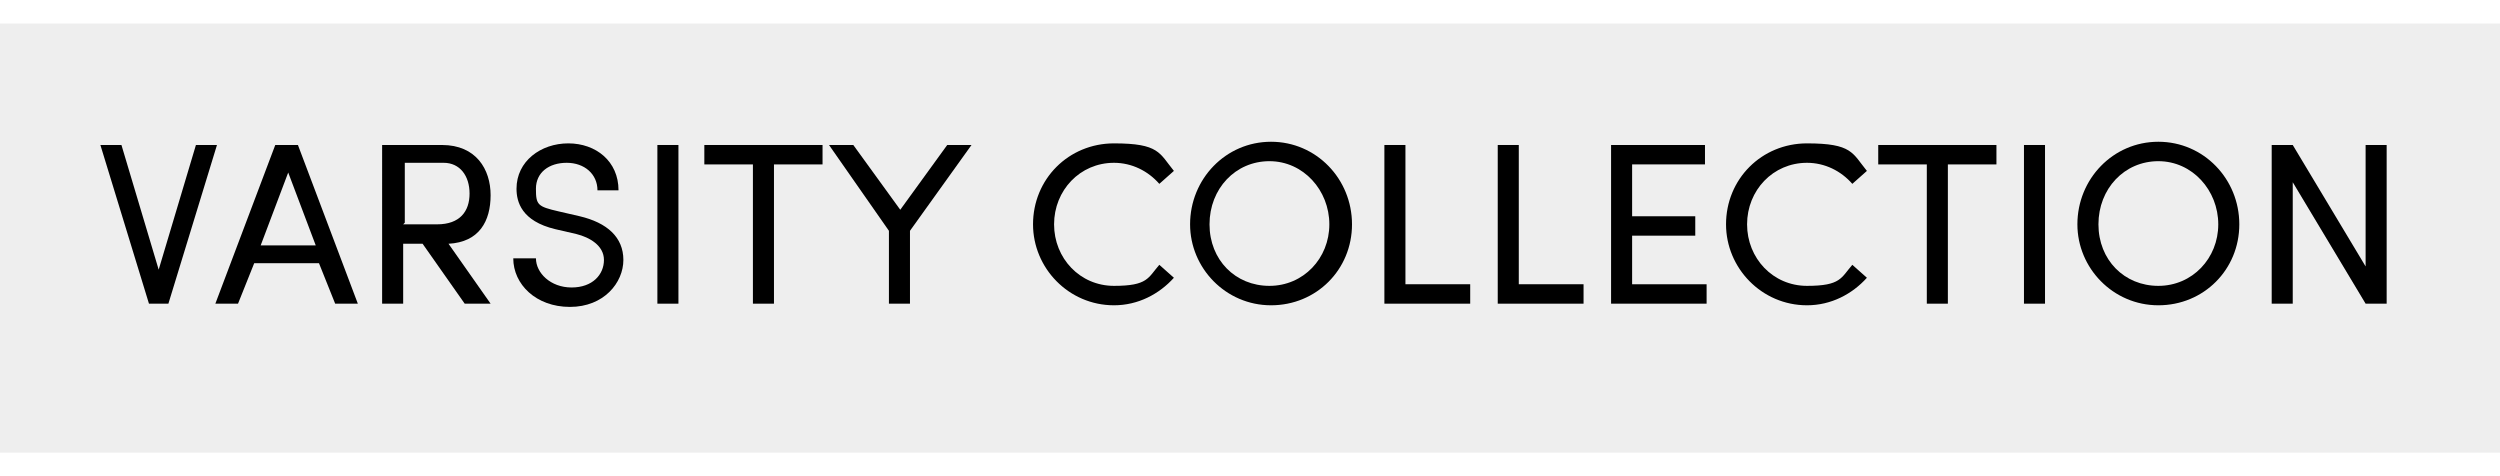 <?xml version="1.0" encoding="UTF-8"?>
<svg xmlns="http://www.w3.org/2000/svg" width="2.1in" height=".4in" version="1.1" viewBox="0 0 154.4 26.5">
  <defs>
    <style>
      .cls-1 {
        isolation: isolate;
      }

      .cls-2 {
        fill: #eee;
      }
    </style>
  </defs>
  <!-- Generator: Adobe Illustrator 28.6.0, SVG Export Plug-In . SVG Version: 1.2.0 Build 709)  -->
  <g>
    <g id="Calque_1">
      <rect class="cls-2" y="0" width="154.4" height="26.5"/>
      <g class="cls-1">
        <g class="cls-1">
          <path d="M13.4,7.5l-3,9.8h-1.2l-3-9.8h1.3l2.3,7.7,2.3-7.7h1.3Z"/>
          <path d="M19.9,14.8h-4.2l-1,2.5h-1.4l3.7-9.8h1.4l3.7,9.8h-1.4l-1-2.5ZM19.5,13.7l-1.7-4.5-1.7,4.5h3.4Z"/>
          <path d="M26.2,13.6h-1.3v3.7h-1.3V7.5h3.7c2.1,0,3,1.5,3,3.1s-.7,2.9-2.6,3l2.6,3.7h-1.6l-2.6-3.7ZM24.9,12.4h2.1c1.4,0,2-.8,2-1.9s-.6-1.9-1.6-1.9h-2.4v3.7Z"/>
          <path d="M31.8,14.5h1.3c0,.9.9,1.8,2.2,1.8s2-.8,2-1.7-.9-1.4-1.7-1.6l-1.3-.3c-2.1-.5-2.4-1.7-2.4-2.5,0-1.7,1.5-2.8,3.2-2.8s3.1,1.1,3.1,2.9h-1.3c0-1-.8-1.7-1.9-1.7s-1.9.6-1.9,1.6.1,1.1,1.4,1.4l1.3.3c1.7.4,2.7,1.3,2.7,2.7s-1.2,2.9-3.3,2.9-3.5-1.4-3.5-3Z"/>
          <path d="M40.6,7.5h1.3v9.8h-1.3V7.5Z"/>
          <path d="M50.8,8.7h-3v8.6h-1.3v-8.6h-3v-1.2h7.3v1.2Z"/>
          <path d="M60,7.5l-3.8,5.3v4.5h-1.3v-4.5l-3.7-5.3h1.5l2.9,4,2.9-4h1.6Z"/>
          <path d="M63.8,12.4c0-2.8,2.2-5,5-5s2.8.6,3.7,1.7l-.9.8c-.7-.8-1.7-1.3-2.8-1.3-2.1,0-3.7,1.7-3.7,3.8s1.6,3.8,3.7,3.8,2.1-.5,2.8-1.3l.9.8c-.9,1-2.2,1.7-3.7,1.7-2.8,0-5-2.3-5-5Z"/>
          <path d="M73.5,12.4c0-2.8,2.2-5.1,5-5.1s5,2.3,5,5.1-2.2,5-5,5-5-2.3-5-5ZM82.1,12.4c0-2.1-1.6-3.9-3.7-3.9s-3.7,1.7-3.7,3.9,1.6,3.8,3.7,3.8,3.7-1.7,3.7-3.8Z"/>
          <path d="M85.5,7.5h1.3v8.6h4v1.2h-5.3V7.5Z"/>
          <path d="M92.5,7.5h1.3v8.6h4v1.2h-5.3V7.5Z"/>
          <path d="M105.4,16.1v1.2h-5.9V7.5h5.8v1.2h-4.5v3.2h3.9v1.2h-3.9v3h4.7Z"/>
          <path d="M106.6,12.4c0-2.8,2.2-5,5-5s2.8.6,3.7,1.7l-.9.8c-.7-.8-1.7-1.3-2.8-1.3-2.1,0-3.7,1.7-3.7,3.8s1.6,3.8,3.7,3.8,2.1-.5,2.8-1.3l.9.8c-.9,1-2.2,1.7-3.7,1.7-2.8,0-5-2.3-5-5Z"/>
          <path d="M123.3,8.7h-3v8.6h-1.3v-8.6h-3v-1.2h7.3v1.2Z"/>
          <path d="M125,7.5h1.3v9.8h-1.3V7.5Z"/>
          <path d="M128.3,12.4c0-2.8,2.2-5.1,5-5.1s5,2.3,5,5.1-2.2,5-5,5-5-2.3-5-5ZM137,12.4c0-2.1-1.6-3.9-3.7-3.9s-3.7,1.7-3.7,3.9,1.6,3.8,3.7,3.8,3.7-1.7,3.7-3.8Z"/>
          <path d="M147.4,7.5v9.8h-1.3l-4.5-7.5v7.5h-1.3V7.5h1.3l4.5,7.5v-7.5h1.3Z"/>
        </g>
      </g>
    </g>
  </g>
</svg>